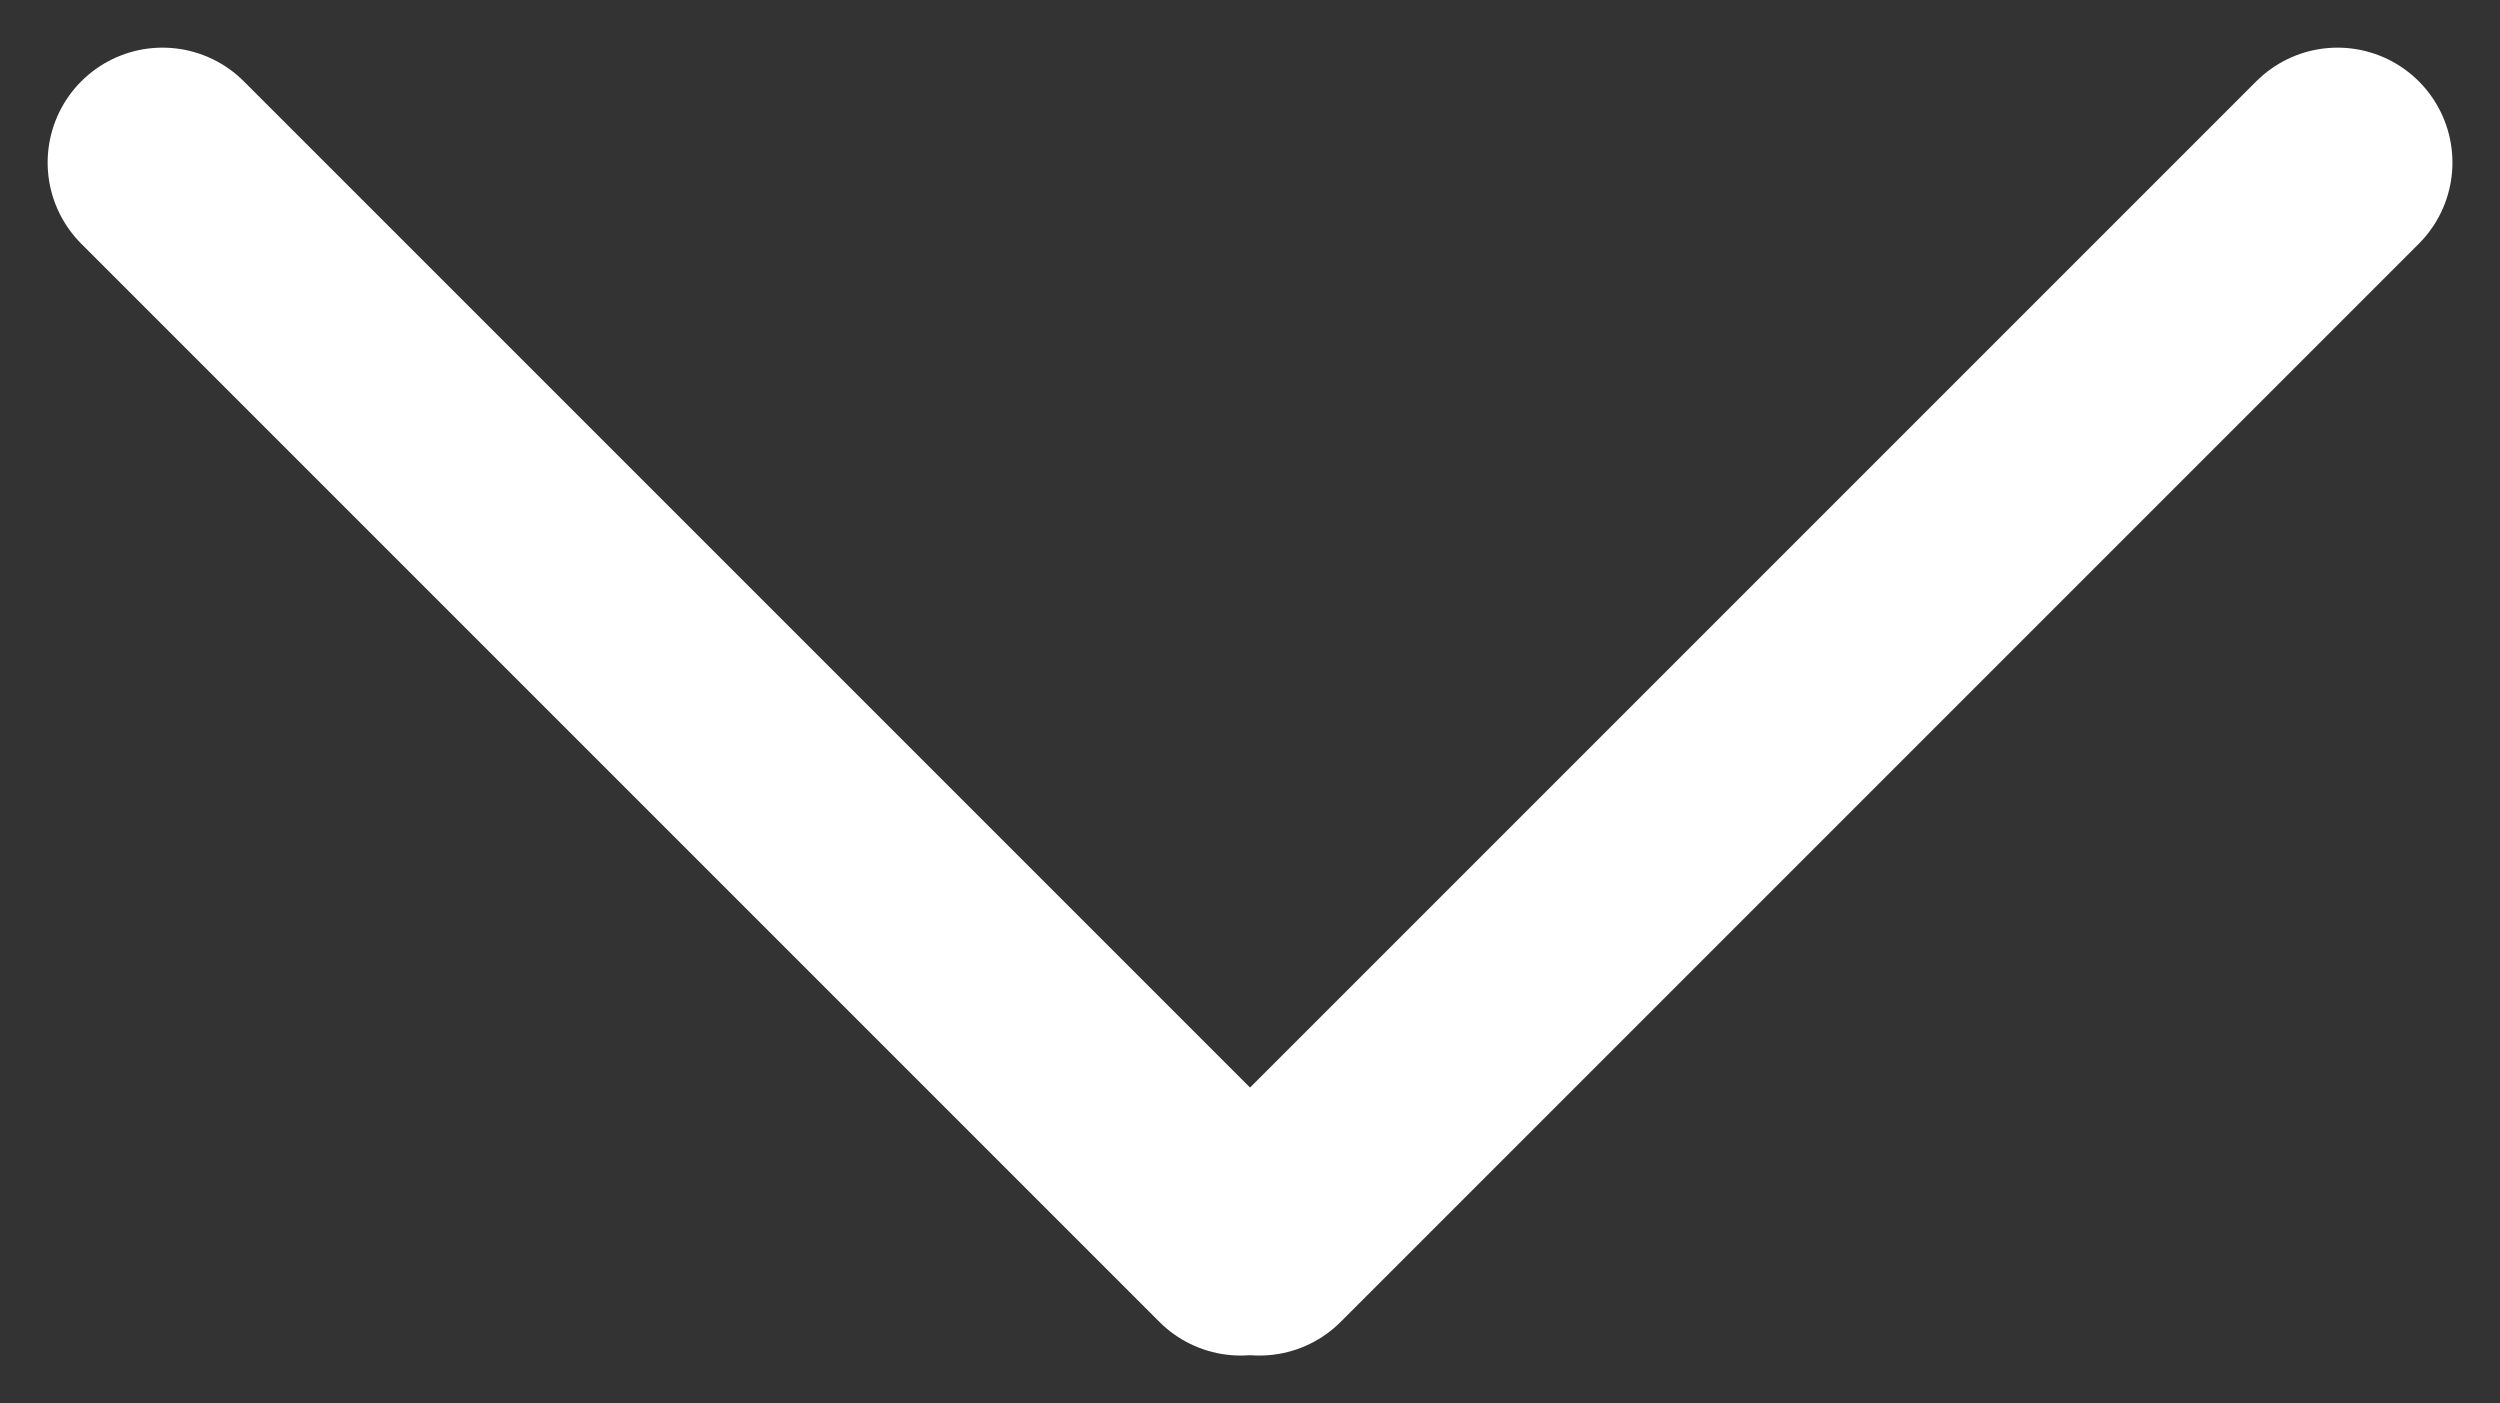 <svg xmlns="http://www.w3.org/2000/svg" width="32.64" height="18.319" viewBox="0 0 32.64 18.319">
  <rect x="0" y="0" width="32.64" height="18.319" fill="#333333" stroke="none"/>
  <g id="그룹_22588" data-name="그룹 22588" transform="translate(-938.879 -1016.704)">
    <g id="그룹_22586" data-name="그룹 22586" transform="translate(969.398 1018.826) rotate(90)">
      <g id="그룹_20192" data-name="그룹 20192" transform="translate(0 0)">
        <line id="선_248" data-name="선 248" x2="14.076" y2="14.076" fill="none" stroke="#fff" stroke-linecap="round" stroke-width="3"/>
        <line id="선_249" data-name="선 249" x1="14.076" y2="14.076" transform="translate(0 14.321)" fill="none" stroke="#fff" stroke-linecap="round" stroke-width="3"/>
      </g>
    </g>
  </g>
</svg>
